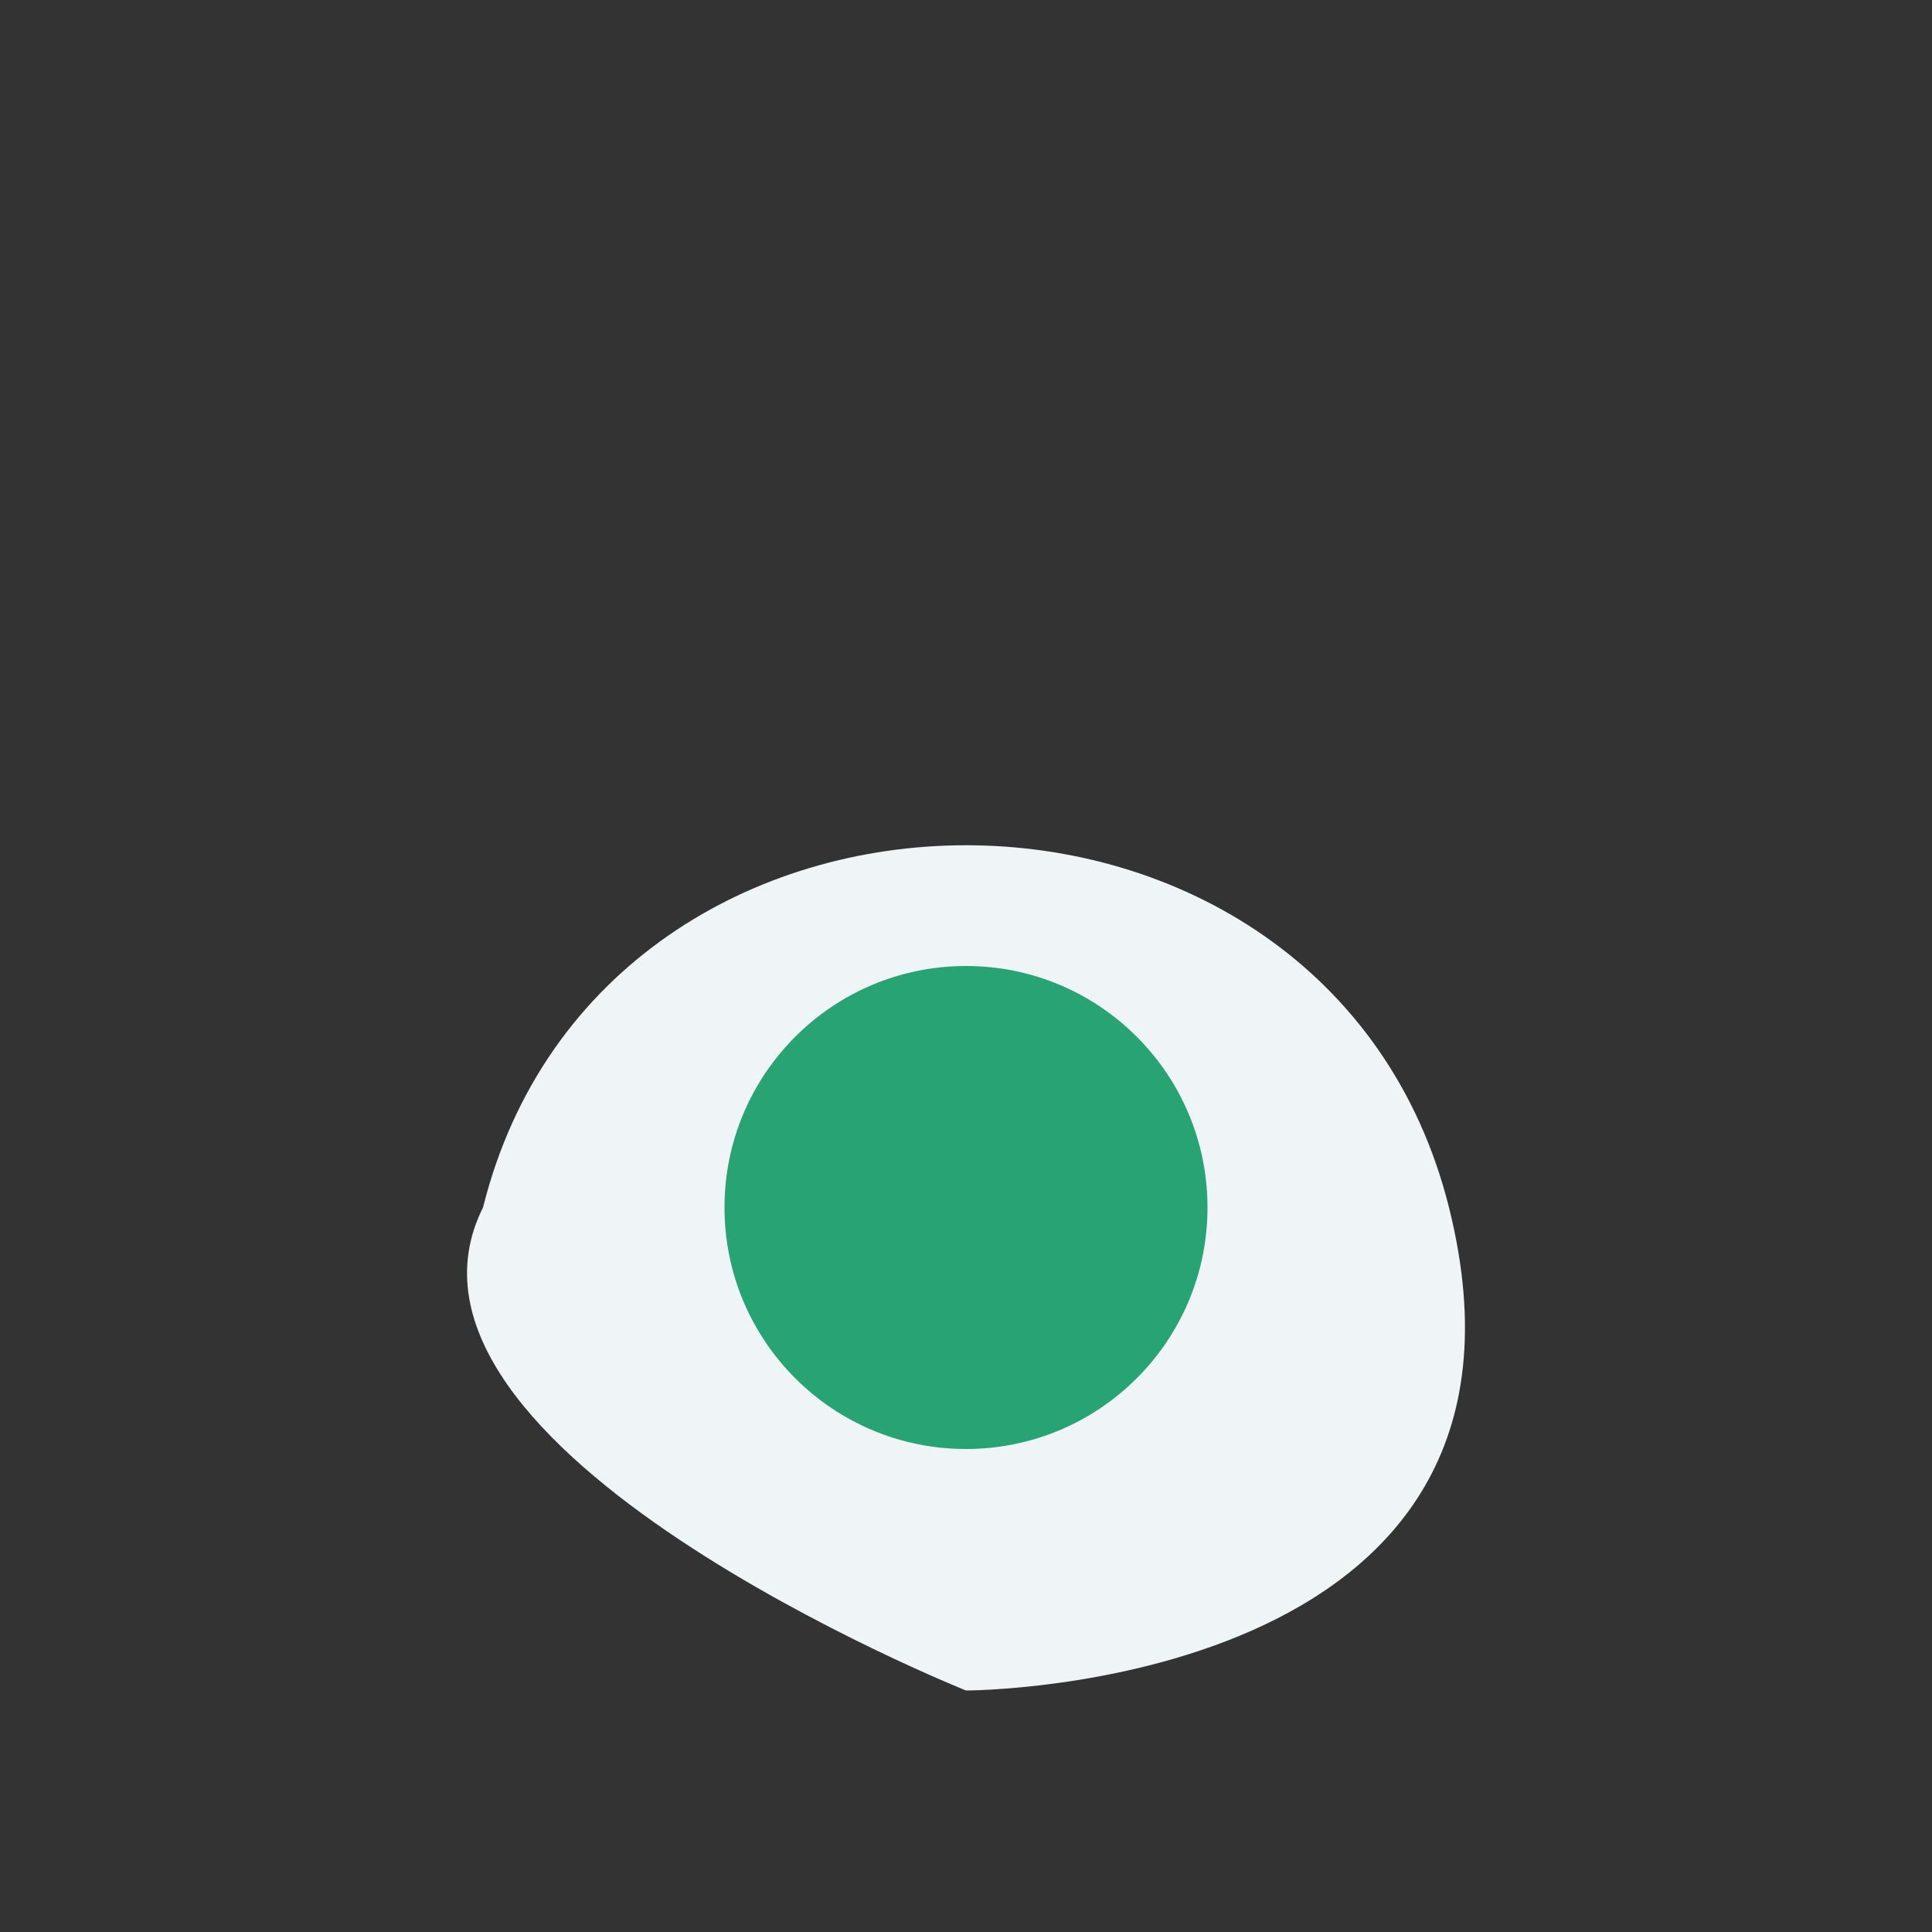 <?xml version="1.0" encoding="UTF-8"?>
<svg xmlns="http://www.w3.org/2000/svg" width="32" height="32" viewBox="0 0 32 32"><rect x="0" y="0" width="32" height="32" fill="#333333" stroke="none"/><path d="M8 20c2-8 14-8 16 0s-8 8-8 8-10-4-8-8z" fill="#EFF4F6"/><circle cx="16" cy="20" r="4" fill="#28A474"/></svg>